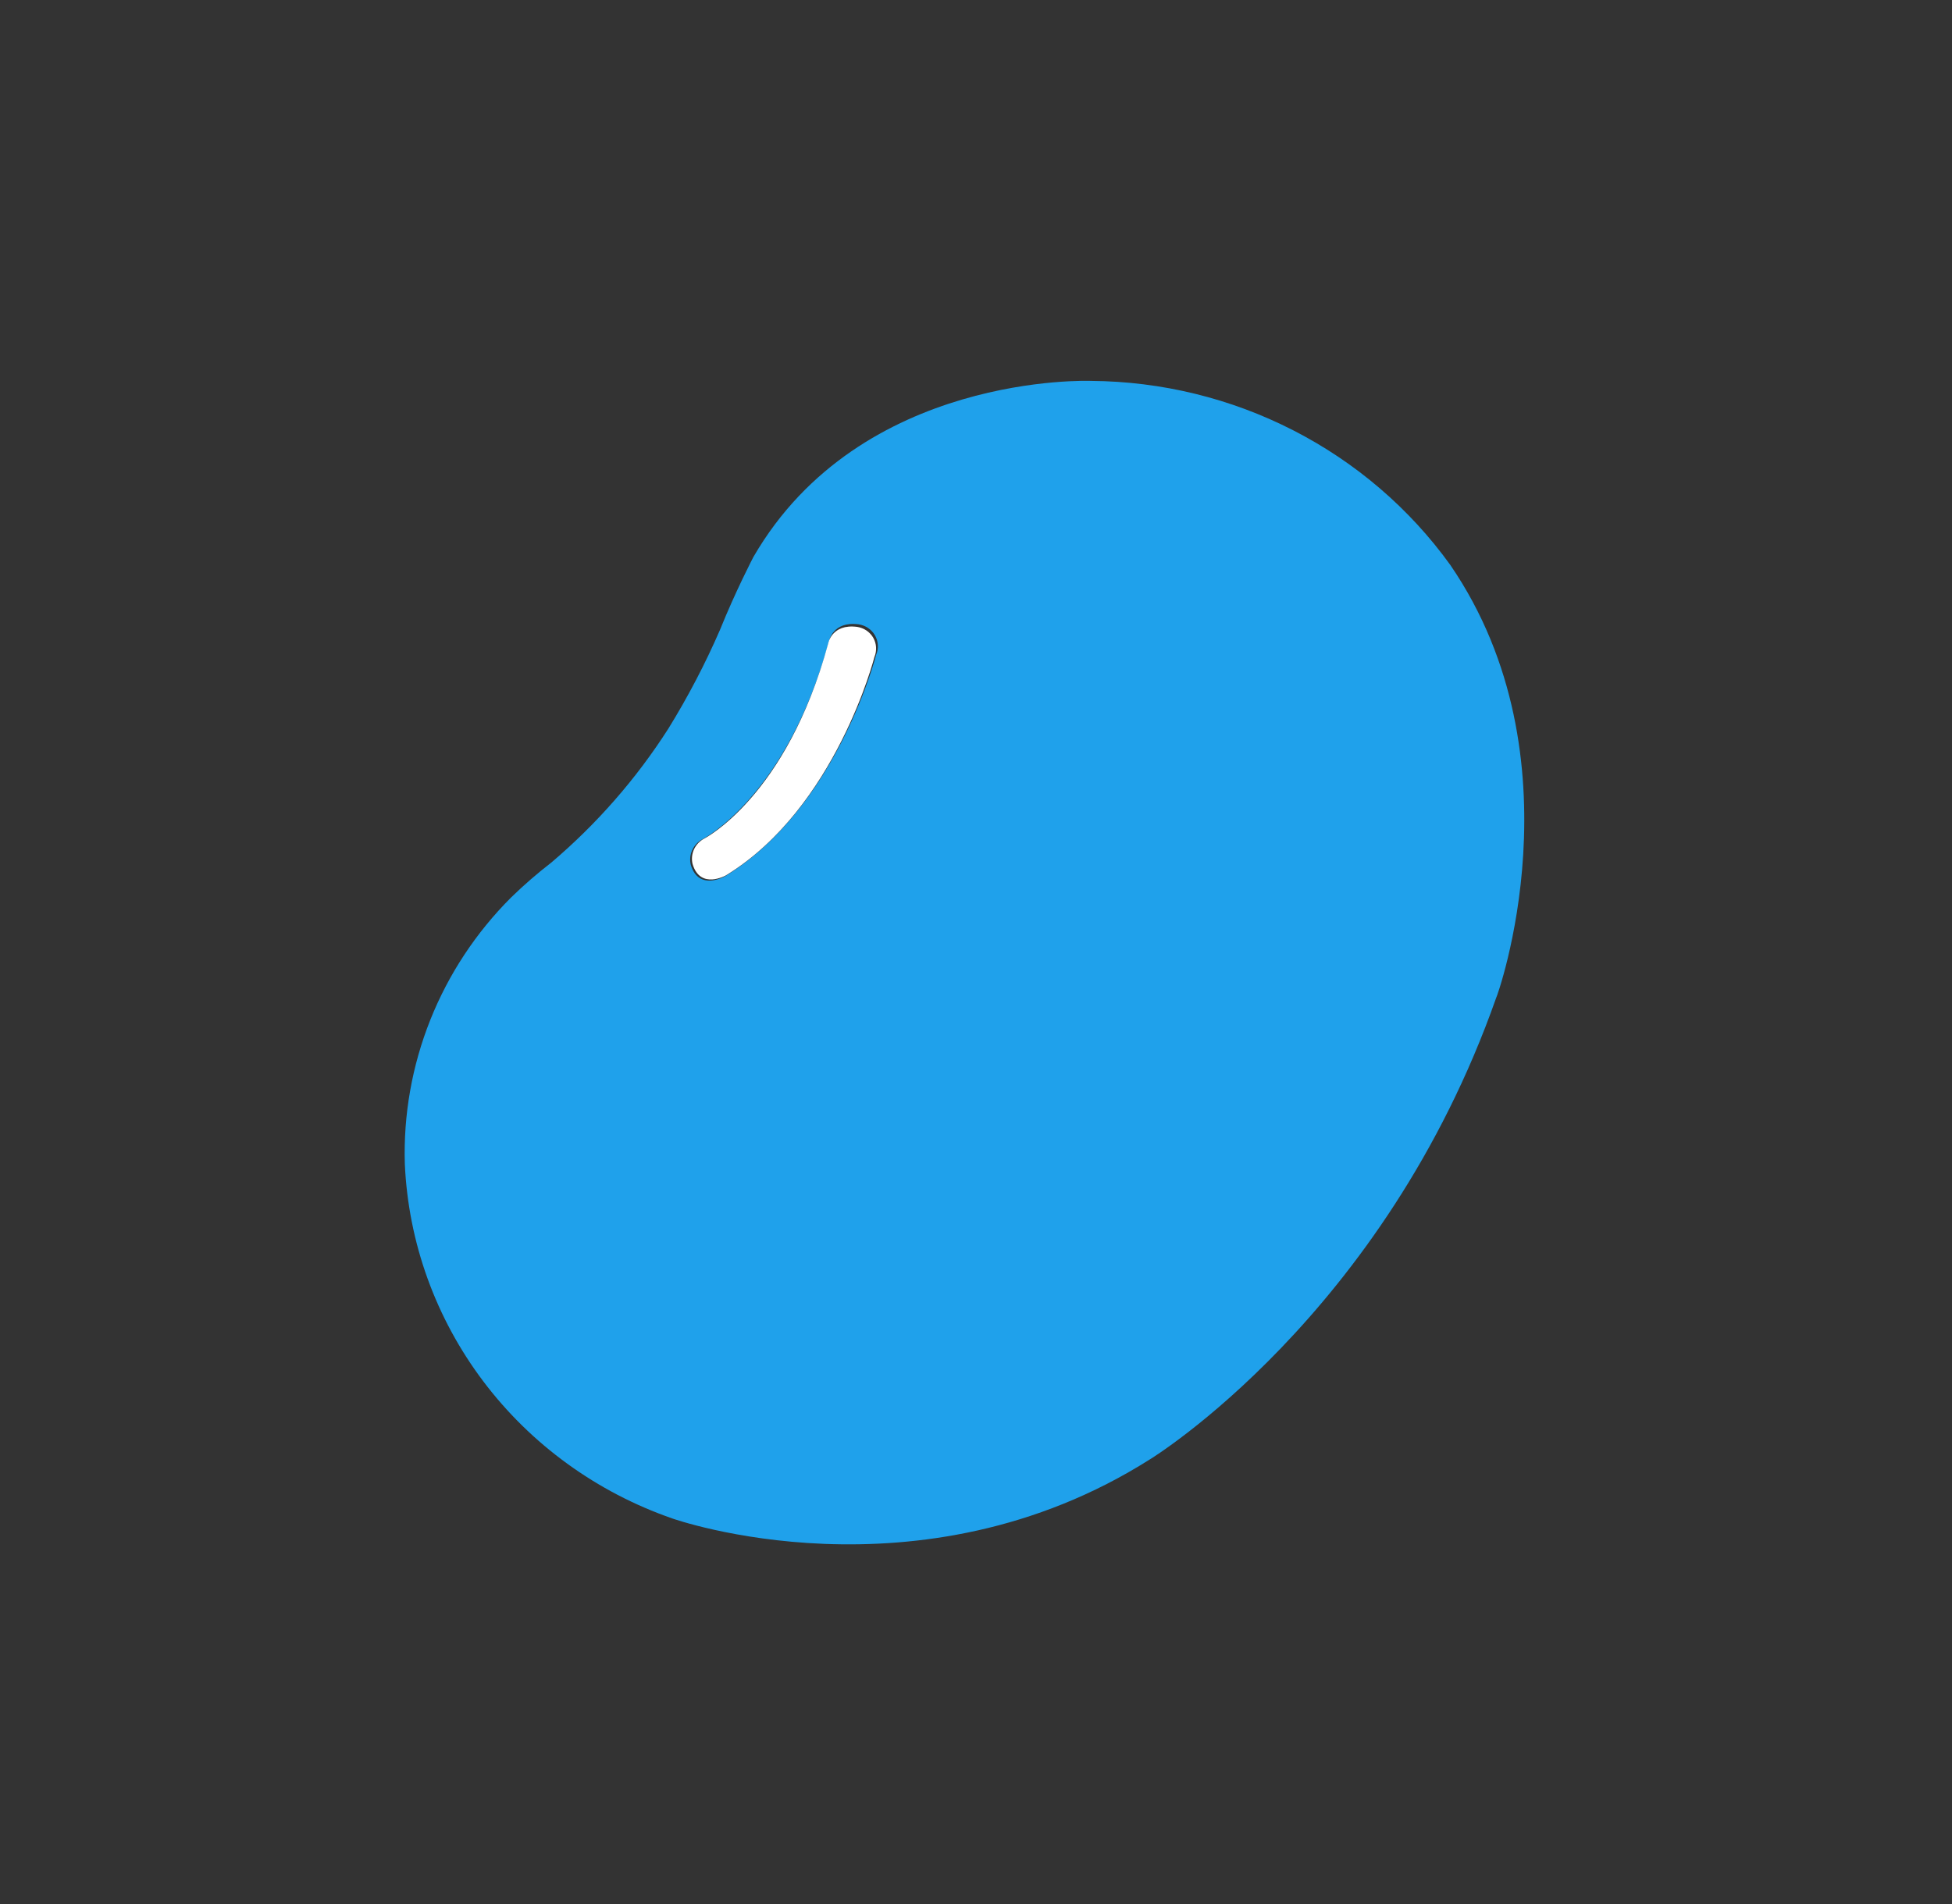 <svg width="41" height="40" viewBox="0 0 41 40" fill="none" xmlns="http://www.w3.org/2000/svg">
<rect x="0" y="0" width="41" height="40" fill="#333333" stroke="none"/>
<g id="podbbang">
<g id="Group">
<path id="Vector" d="M30.461 11.867C29.606 10.681 28.476 9.712 27.163 9.04C25.851 8.368 24.395 8.012 22.915 8.002C22.915 8.002 18.076 7.809 15.824 11.702C15.824 11.702 15.451 12.417 15.124 13.229C14.813 13.946 14.45 14.64 14.039 15.306C13.367 16.358 12.539 17.306 11.582 18.119C11.286 18.348 11.003 18.593 10.735 18.854C9.998 19.591 9.42 20.467 9.037 21.429C8.654 22.391 8.472 23.419 8.503 24.451C8.576 26.101 9.15 27.691 10.151 29.019C11.152 30.346 12.534 31.349 14.121 31.9C14.121 31.9 19.296 33.74 24.16 30.654C24.16 30.654 29.073 27.653 31.427 20.959C31.435 20.975 33.253 15.941 30.461 11.867ZM18.403 13.755C18.403 13.755 17.584 16.97 15.23 18.408C15.23 18.408 14.678 18.729 14.51 18.171C14.484 18.066 14.495 17.956 14.54 17.858C14.585 17.76 14.662 17.679 14.759 17.628C14.759 17.628 16.524 16.736 17.413 13.47C17.413 13.47 17.486 13.044 18.035 13.116C18.106 13.127 18.174 13.153 18.233 13.193C18.293 13.233 18.342 13.286 18.378 13.348C18.413 13.409 18.434 13.478 18.438 13.549C18.443 13.619 18.431 13.69 18.403 13.755Z" fill="#1FA1EB"/>
<path id="Vector_2" d="M18.367 13.8C18.367 13.8 17.564 16.968 15.254 18.386C15.254 18.386 14.712 18.702 14.547 18.152C14.522 18.049 14.533 17.94 14.577 17.843C14.622 17.747 14.697 17.667 14.792 17.617C14.792 17.617 16.523 16.738 17.395 13.519C17.395 13.519 17.467 13.099 18.005 13.17C18.075 13.181 18.142 13.207 18.2 13.246C18.258 13.286 18.307 13.338 18.342 13.398C18.376 13.459 18.397 13.527 18.401 13.596C18.405 13.666 18.394 13.736 18.367 13.8Z" fill="white"/>
</g>
</g>
</svg>
